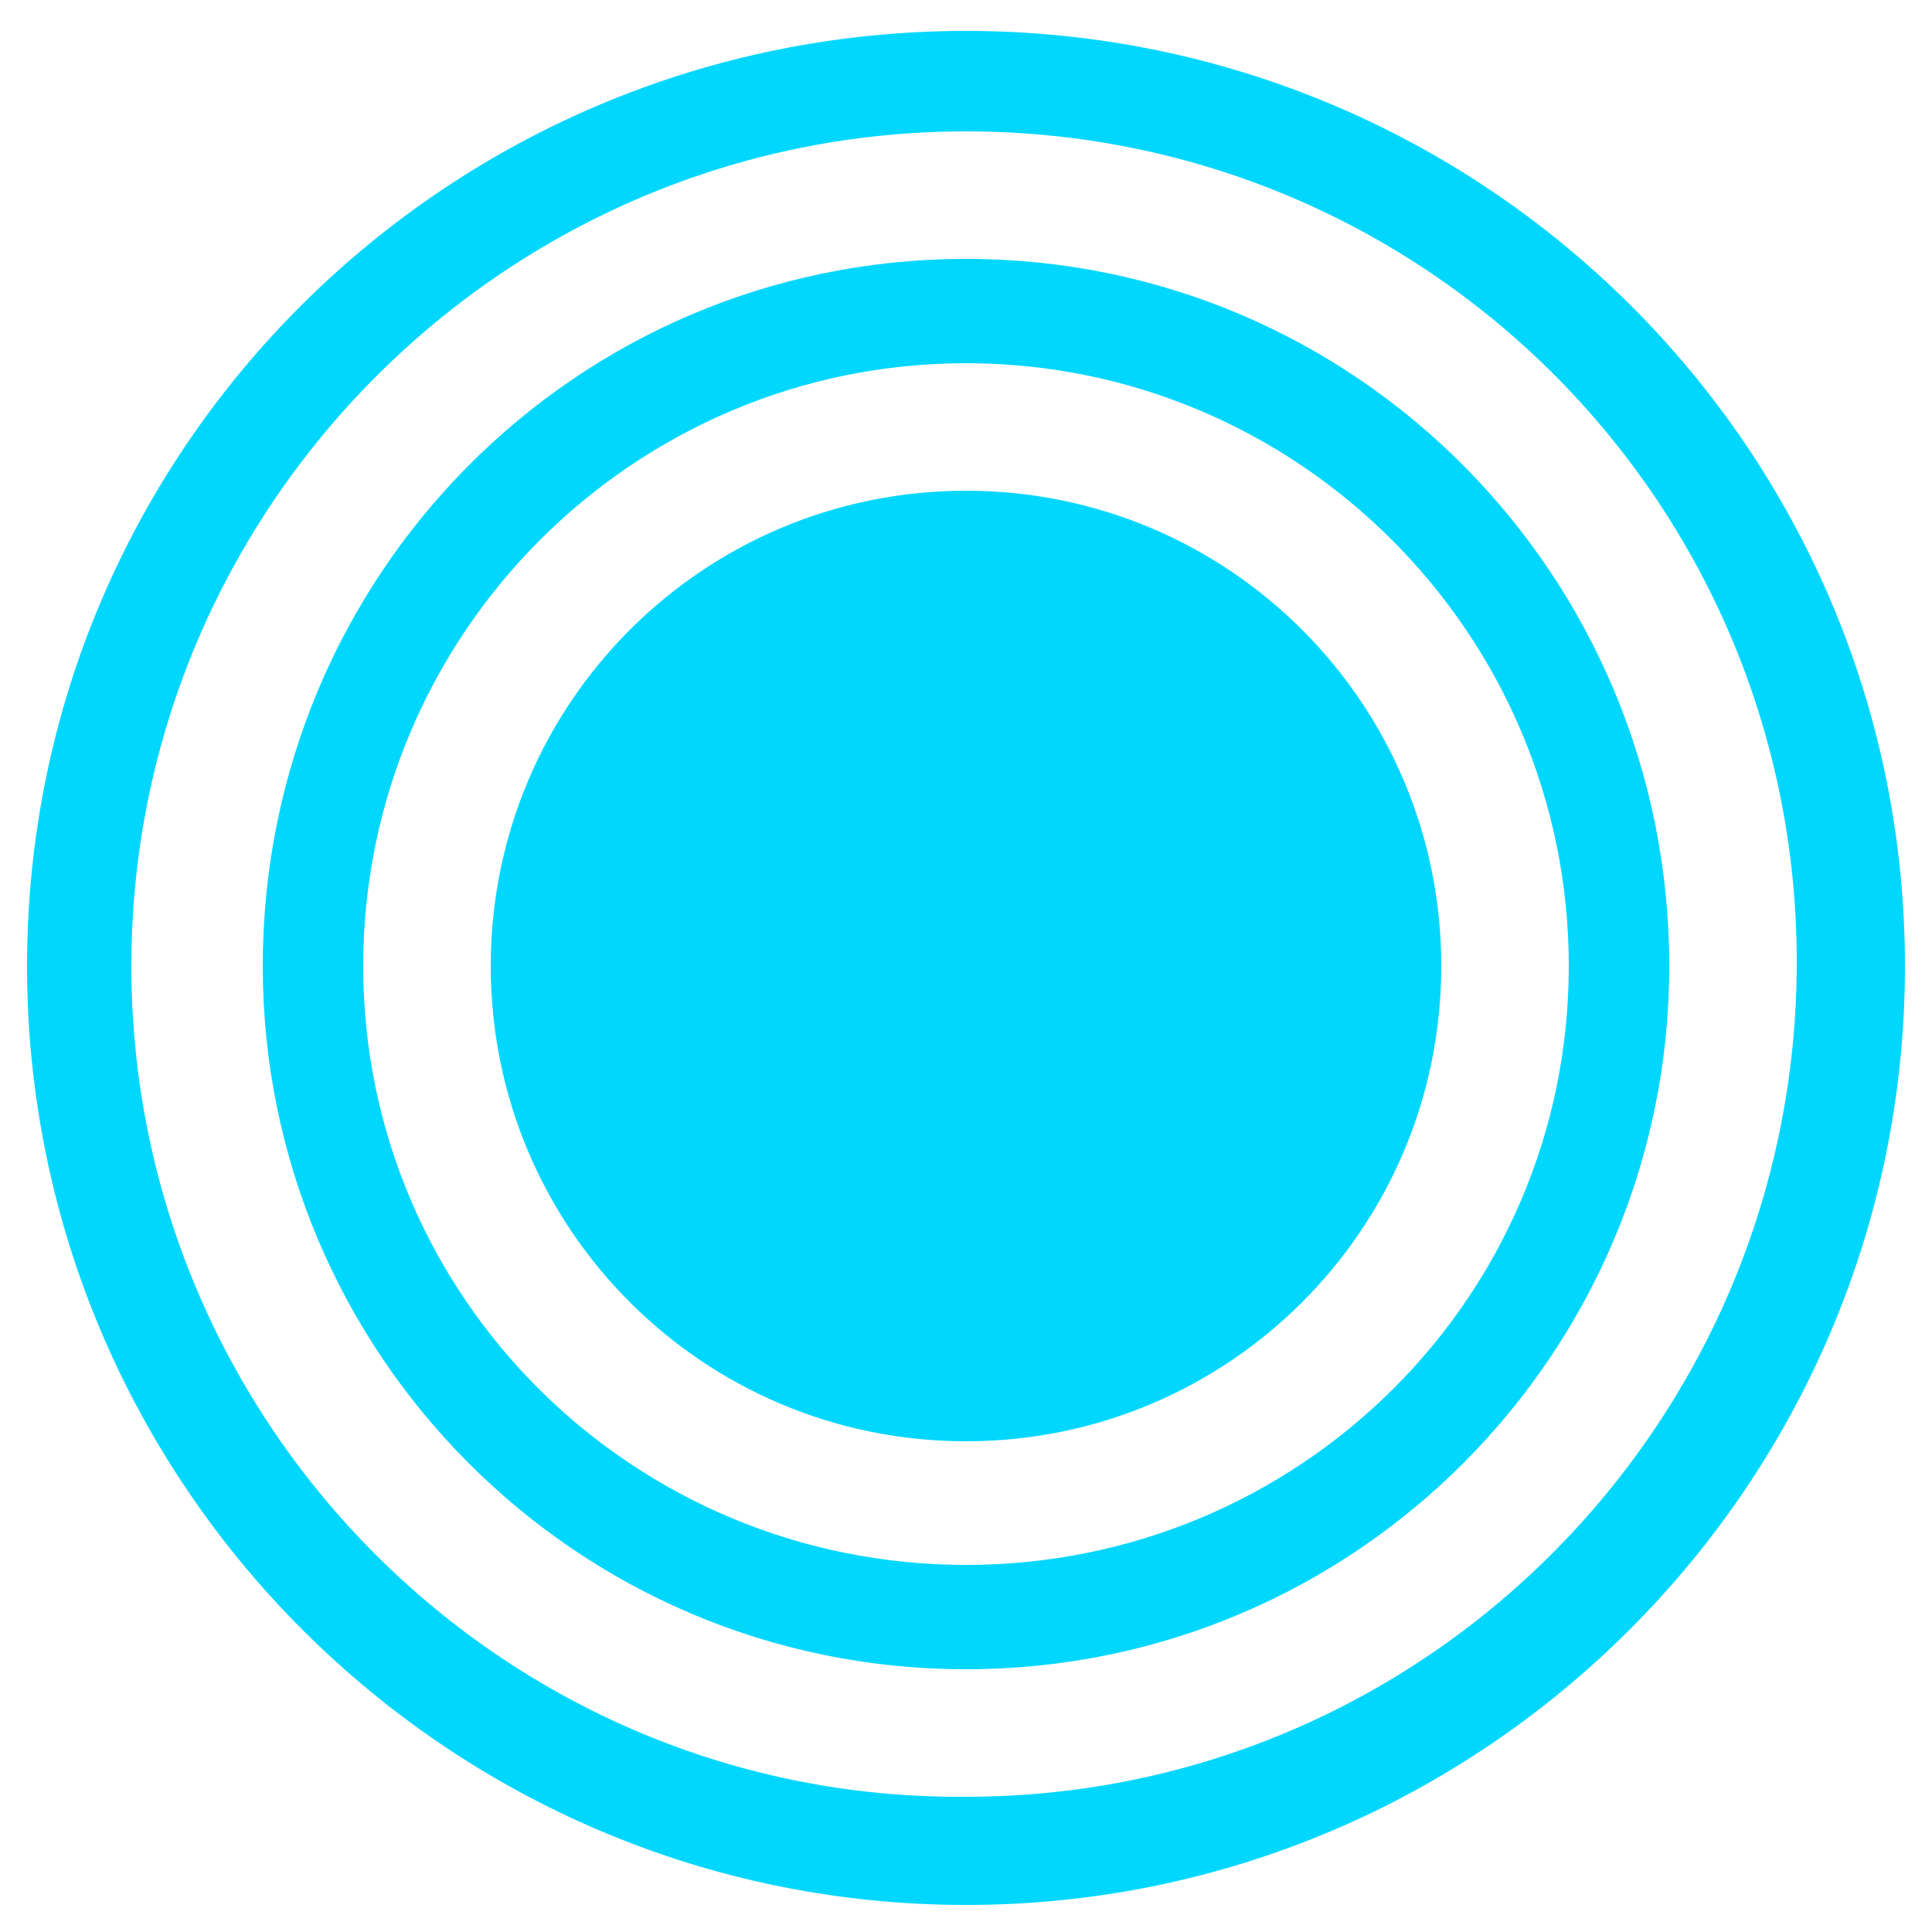 <?xml version="1.0" encoding="UTF-8"?> <svg xmlns="http://www.w3.org/2000/svg" xmlns:xlink="http://www.w3.org/1999/xlink" version="1.1" id="Layer_1" x="0px" y="0px" viewBox="0 0 50 50" style="enable-background:new 0 0 50 50;" xml:space="preserve"> <style type="text/css"> .st0{fill:#00D7FF;} </style> <path class="st0" d="M25,12.7c-6.8,0-12.3,5.5-12.3,12.3c0,6.8,5.5,12.3,12.3,12.3S37.3,31.8,37.3,25C37.3,18.2,31.8,12.7,25,12.7 M25,9.4c8.6,0,15.6,7,15.6,15.6c0,8.6-7,15.5-15.6,15.5c-8.6,0-15.6-6.9-15.6-15.5C9.4,16.4,16.4,9.4,25,9.4 M25,6.7 C14.9,6.7,6.8,14.9,6.8,25C6.8,35,14.9,43.2,25,43.2c10.1,0,18.2-8.2,18.2-18.2C43.2,14.9,35.1,6.7,25,6.7 M25,3.4 c11.9,0,21.5,9.6,21.5,21.5c0,11.9-9.6,21.6-21.5,21.6C13.1,46.6,3.4,36.9,3.4,25C3.4,13.1,13.1,3.4,25,3.4 M25,0.8 C11.6,0.8,0.7,11.6,0.7,25c0,13.4,10.9,24.3,24.3,24.3c13.4,0,24.3-10.9,24.3-24.3C49.3,11.6,38.4,0.8,25,0.8z"></path> </svg> 